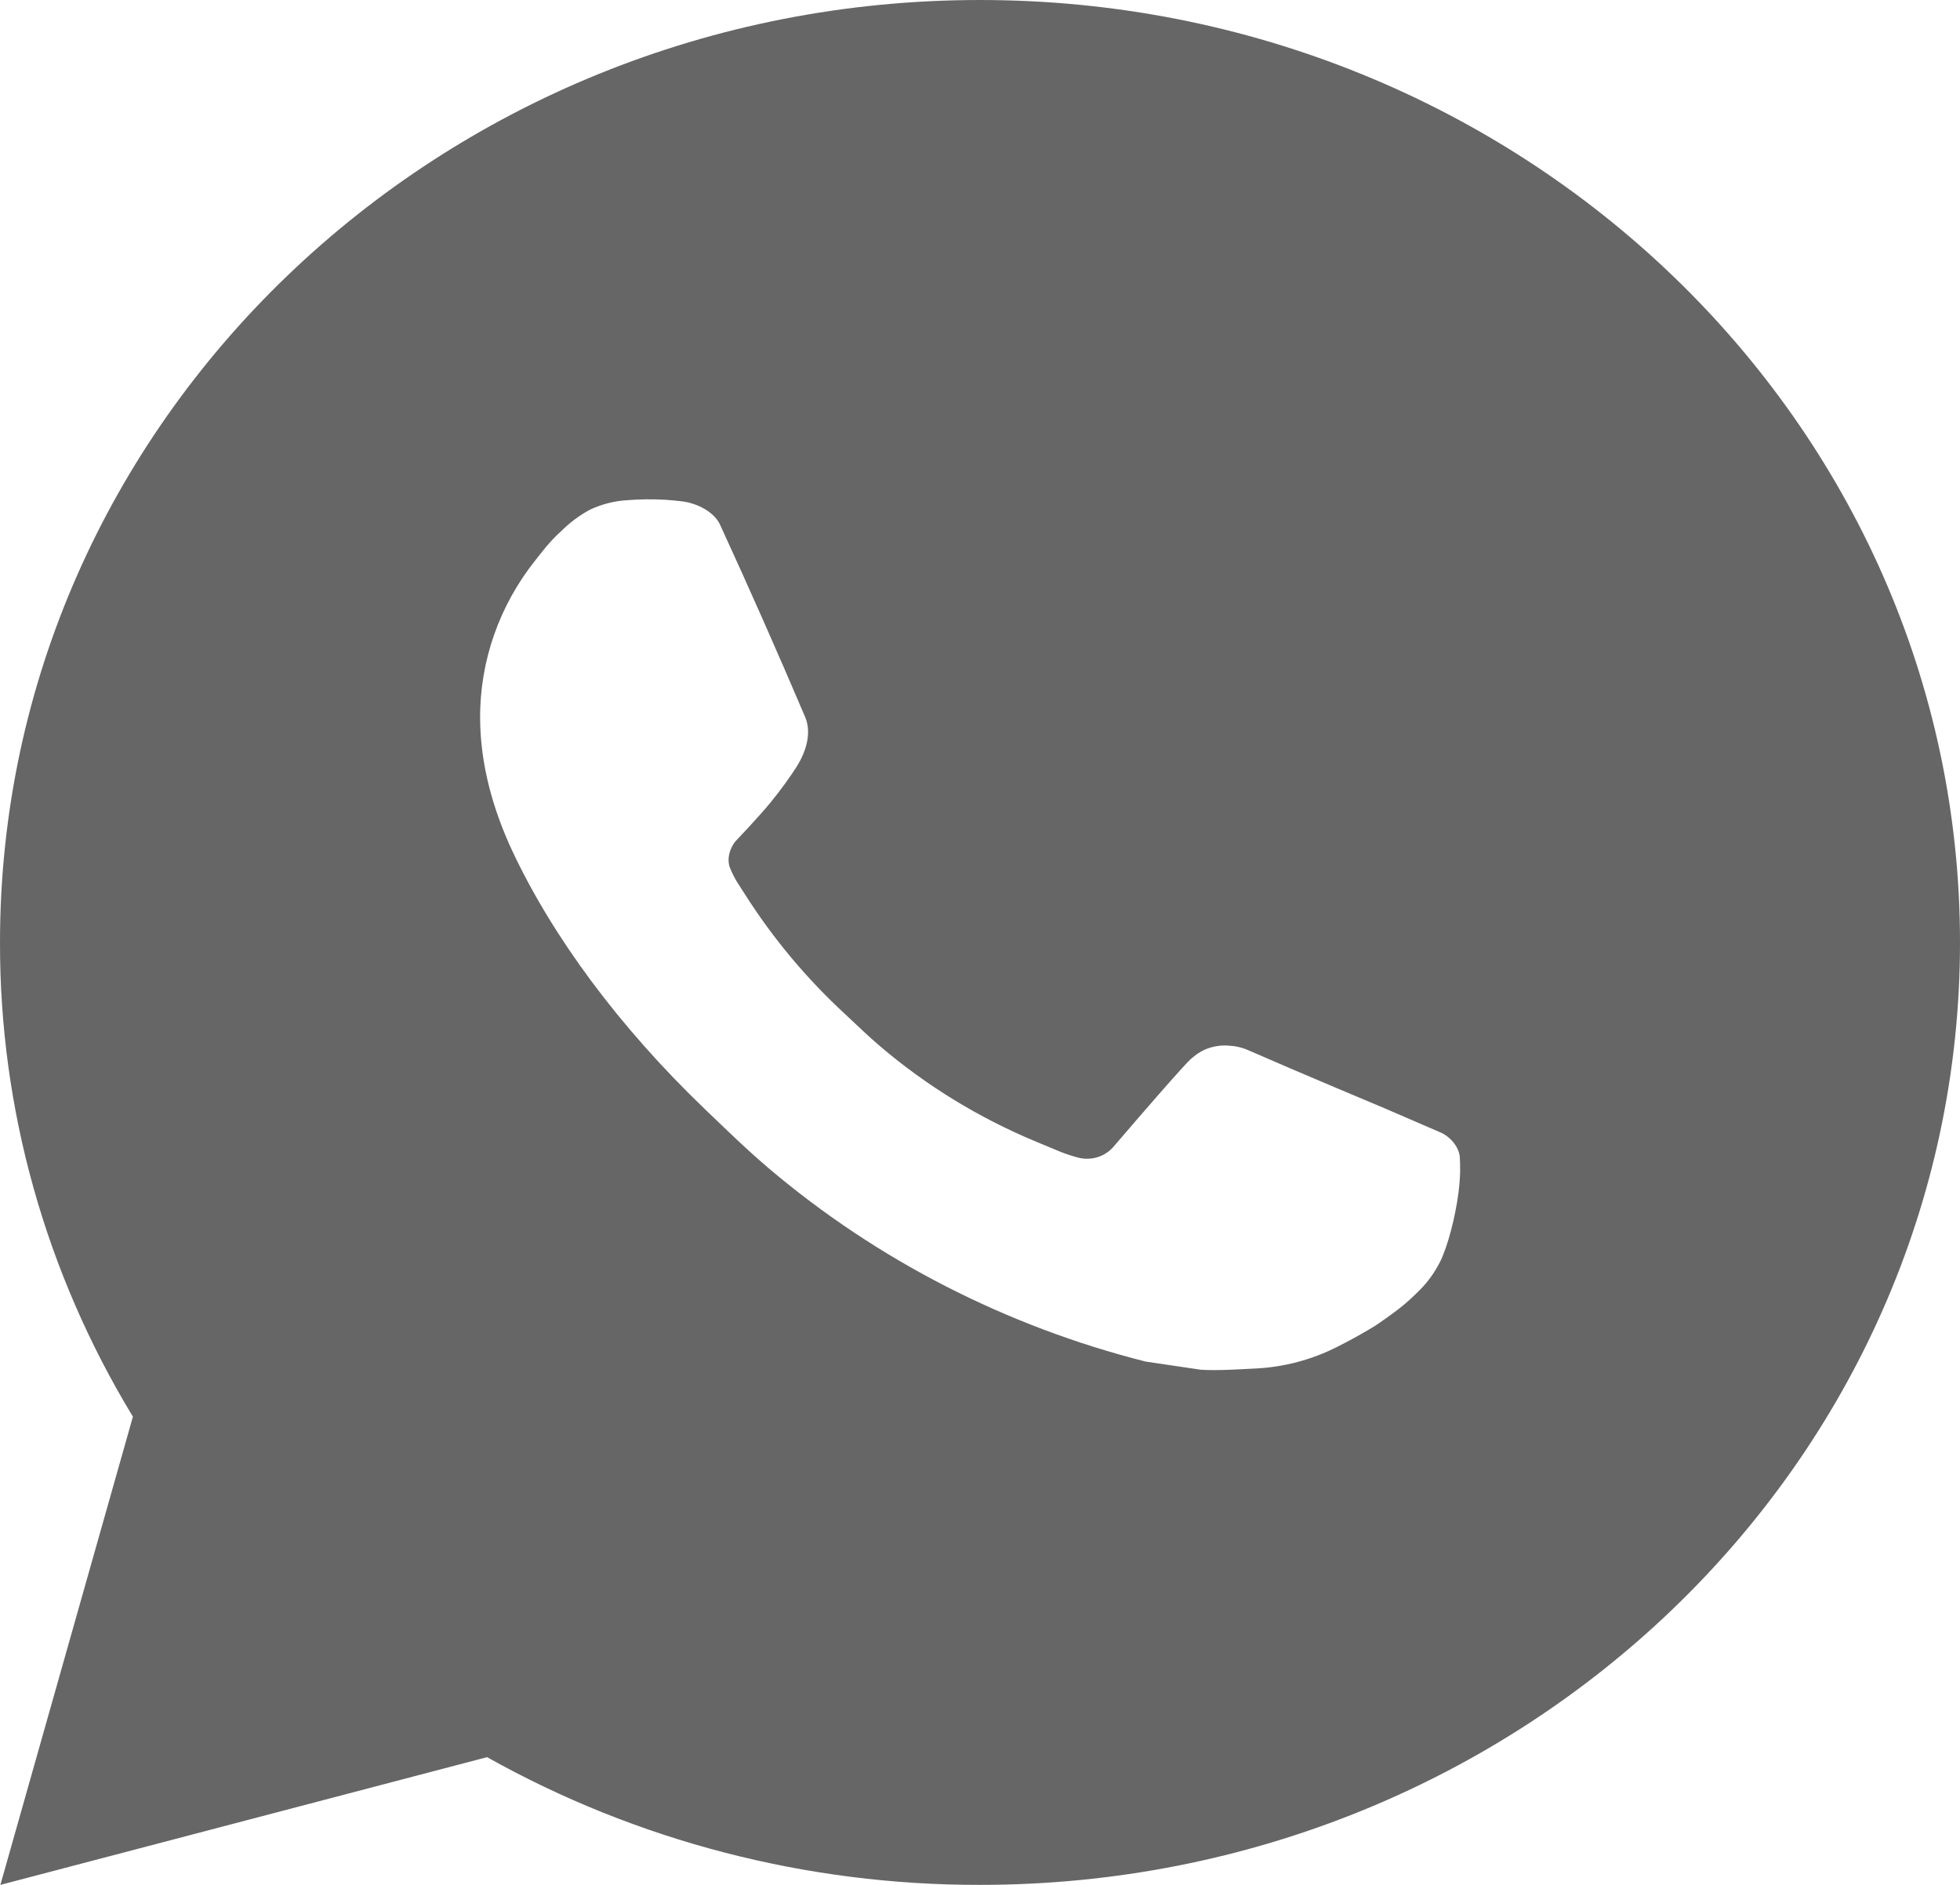 <svg width="26" height="25" viewBox="0 0 26 25" fill="none" xmlns="http://www.w3.org/2000/svg">
<path d="M13 0C20.18 0 26 5.596 26 12.5C26 19.404 20.18 25 13 25C10.703 25.004 8.446 24.419 6.461 23.306L0.005 25L1.763 18.79C0.604 16.881 -0.004 14.71 1.98493e-05 12.5C1.98493e-05 5.596 5.82 0 13 0ZM8.57 6.625L8.31 6.635C8.142 6.646 7.977 6.689 7.826 6.76C7.685 6.837 7.556 6.933 7.444 7.045C7.288 7.186 7.199 7.309 7.105 7.427C6.624 8.029 6.365 8.767 6.369 9.525C6.371 10.137 6.538 10.734 6.798 11.291C7.329 12.419 8.204 13.613 9.359 14.719C9.637 14.985 9.91 15.252 10.204 15.501C11.638 16.715 13.348 17.591 15.196 18.059L15.934 18.168C16.175 18.18 16.415 18.163 16.657 18.151C17.035 18.132 17.405 18.034 17.74 17.863C17.91 17.778 18.076 17.686 18.238 17.587C18.238 17.587 18.293 17.552 18.4 17.475C18.576 17.35 18.684 17.261 18.829 17.115C18.938 17.007 19.029 16.881 19.102 16.738C19.204 16.534 19.305 16.145 19.347 15.821C19.378 15.574 19.369 15.439 19.365 15.355C19.36 15.221 19.244 15.082 19.118 15.024L18.361 14.697C18.361 14.697 17.23 14.224 16.539 13.921C16.466 13.891 16.389 13.874 16.31 13.87C16.221 13.861 16.131 13.871 16.046 13.898C15.961 13.925 15.884 13.97 15.818 14.029C15.812 14.026 15.725 14.098 14.785 15.193C14.731 15.262 14.657 15.315 14.572 15.344C14.486 15.373 14.394 15.377 14.306 15.355C14.222 15.333 14.139 15.306 14.058 15.273C13.897 15.207 13.841 15.182 13.731 15.137C12.984 14.825 12.293 14.402 11.683 13.884C11.519 13.746 11.367 13.596 11.211 13.451C10.7 12.98 10.254 12.447 9.885 11.866L9.809 11.748C9.754 11.667 9.71 11.581 9.676 11.491C9.627 11.307 9.755 11.16 9.755 11.16C9.755 11.16 10.071 10.828 10.218 10.648C10.361 10.473 10.482 10.303 10.56 10.181C10.713 9.944 10.761 9.7 10.681 9.511C10.317 8.656 9.941 7.806 9.552 6.96C9.476 6.792 9.248 6.672 9.042 6.649C8.971 6.64 8.901 6.634 8.831 6.629C8.656 6.619 8.481 6.621 8.307 6.634L8.57 6.625Z" fill="#252525" fill-opacity="0.7"/>
</svg>
